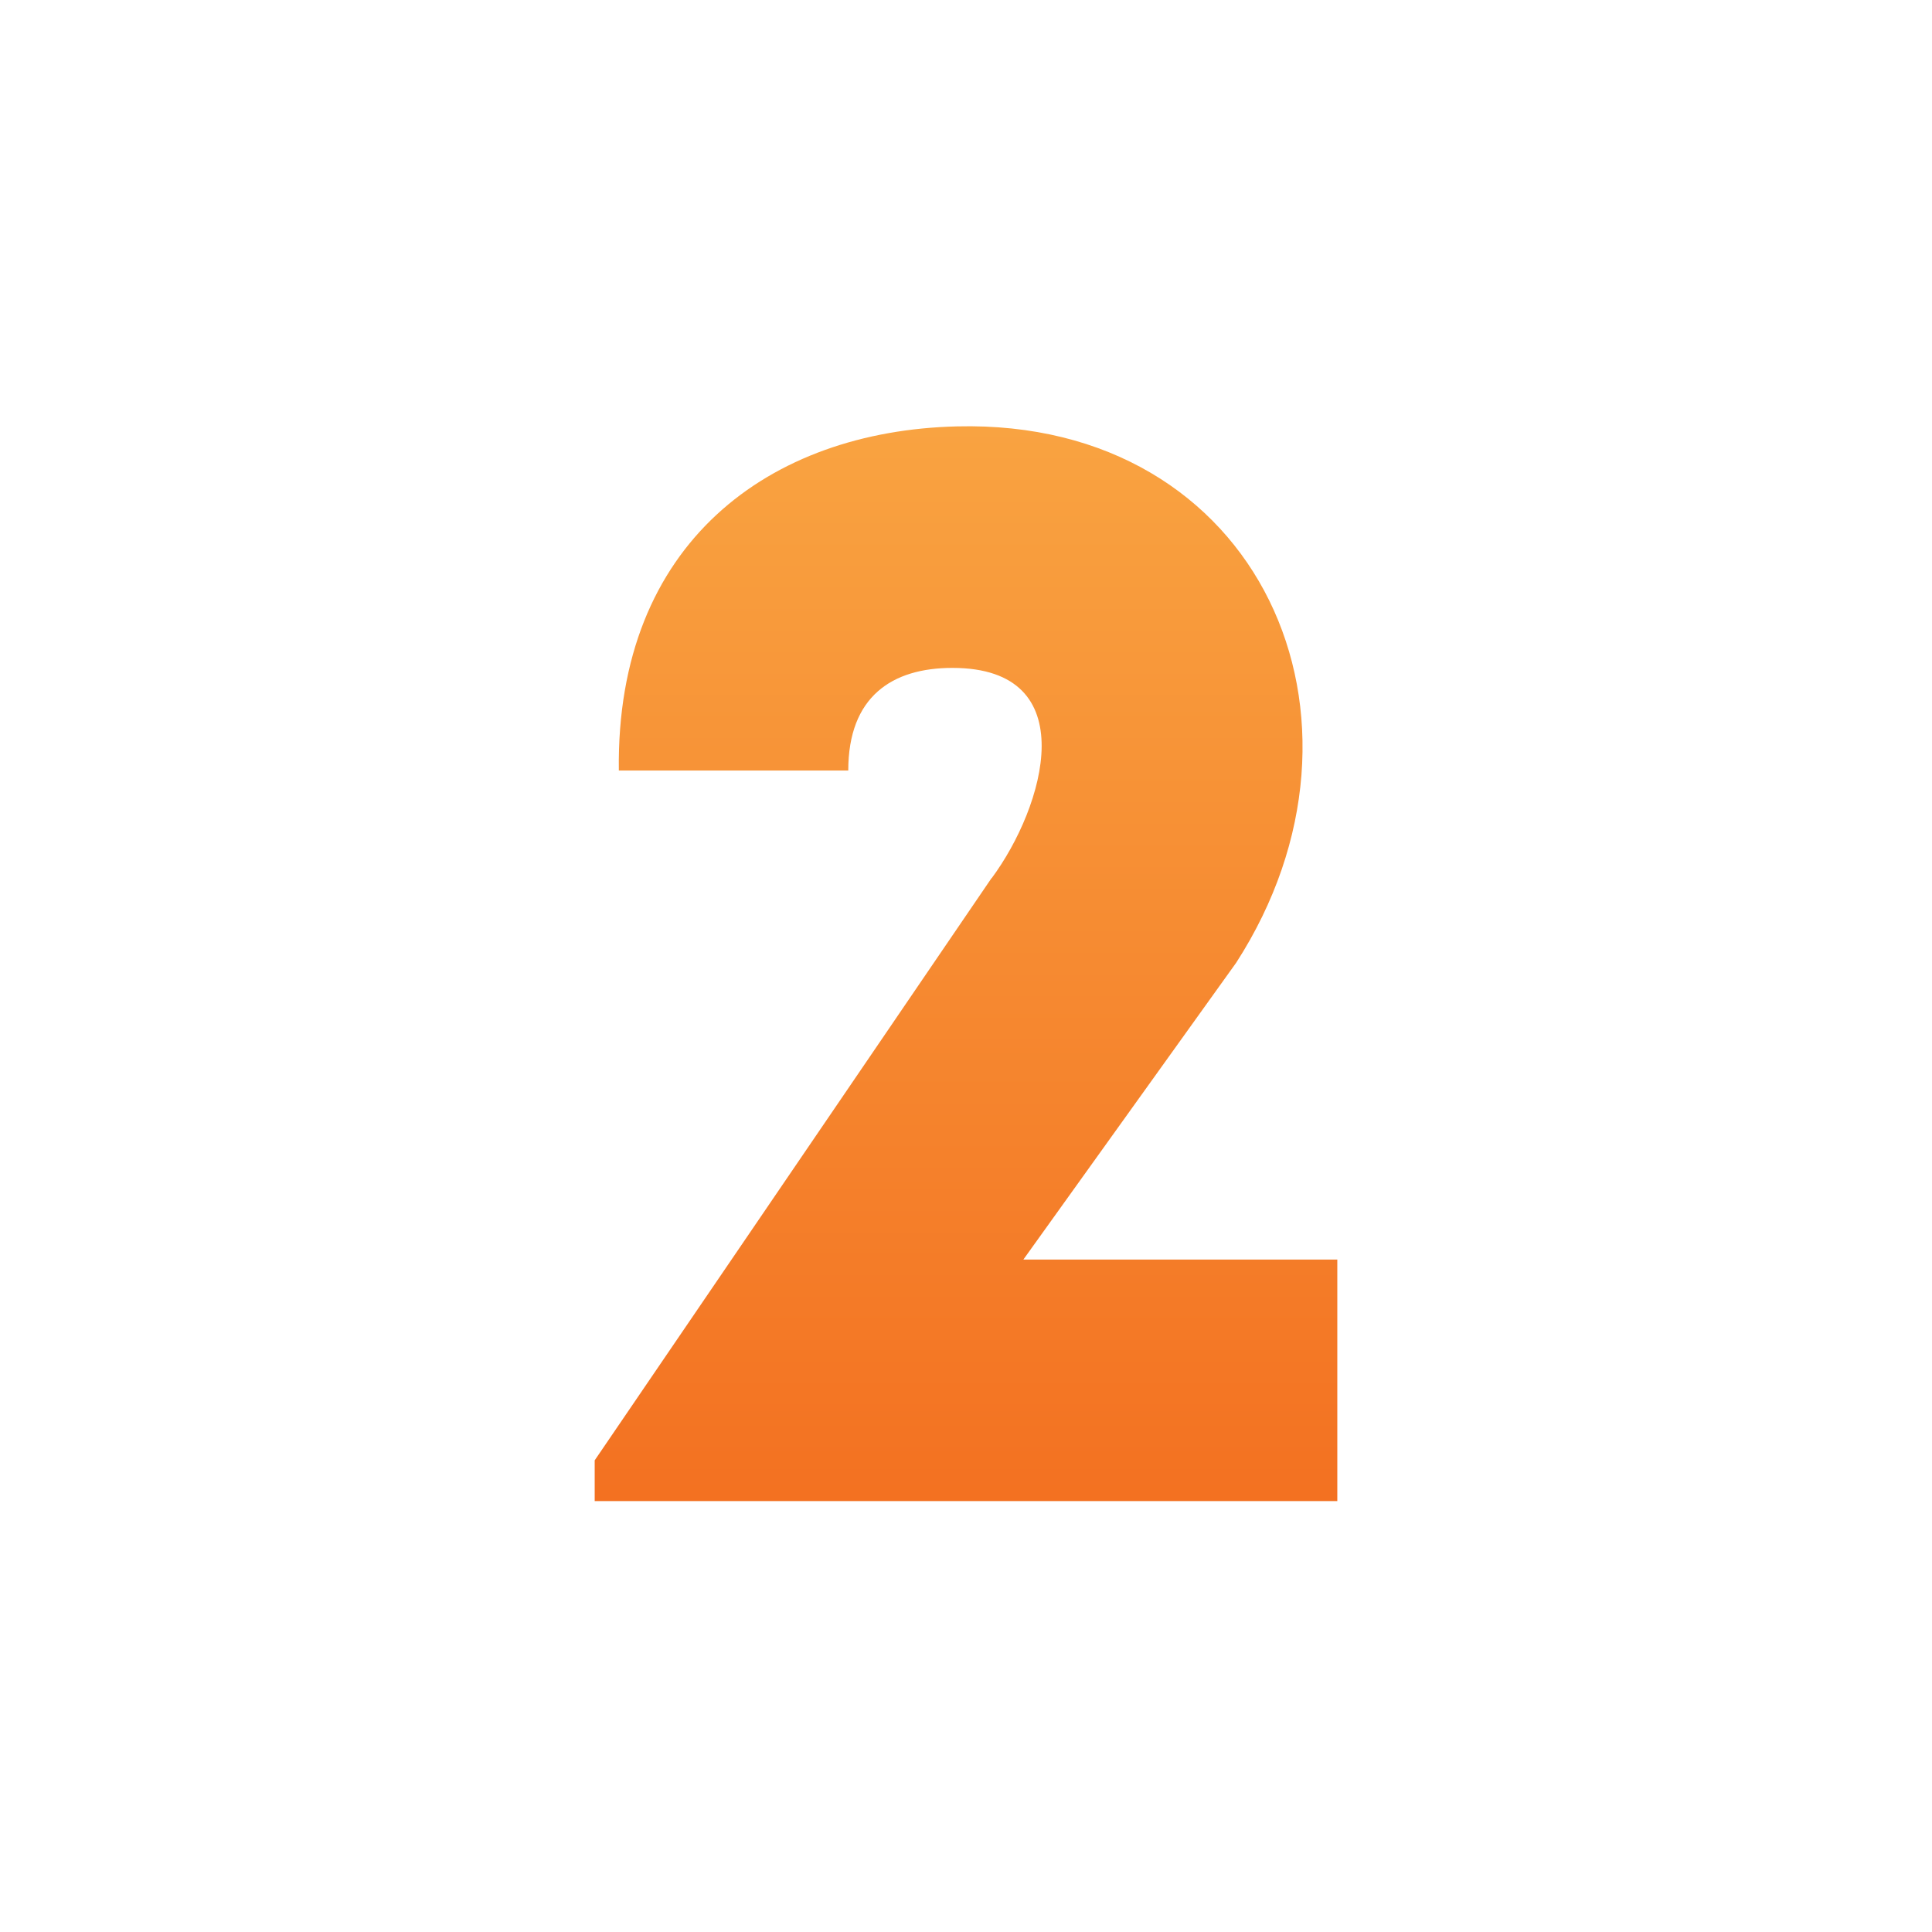 <svg xmlns="http://www.w3.org/2000/svg" width="64" height="64" viewBox="0 0 64 64"><defs><style>.a{fill-rule:evenodd;fill:url(#a)}</style><linearGradient id="a" x1="32" y1="49.726" x2="32.001" y2="14.12" gradientUnits="userSpaceOnUse"><stop offset="0" stop-color="#f37121"/><stop offset="1" stop-color="#f9a341"/></linearGradient></defs><title>num-2_color</title><path class="a" d="M32.85 29.083L19.7 48.375v1.35h24.6v-8H33.9l7.05-9.833c5.2-8.067.8-18.017-9.25-17.767-6.2.15-11.3 3.85-11.2 11.4h7.6c0-2.45 1.45-3.4 3.45-3.4 4.4 0 3.05 4.608 1.3 6.967v-.009z"/></svg>
